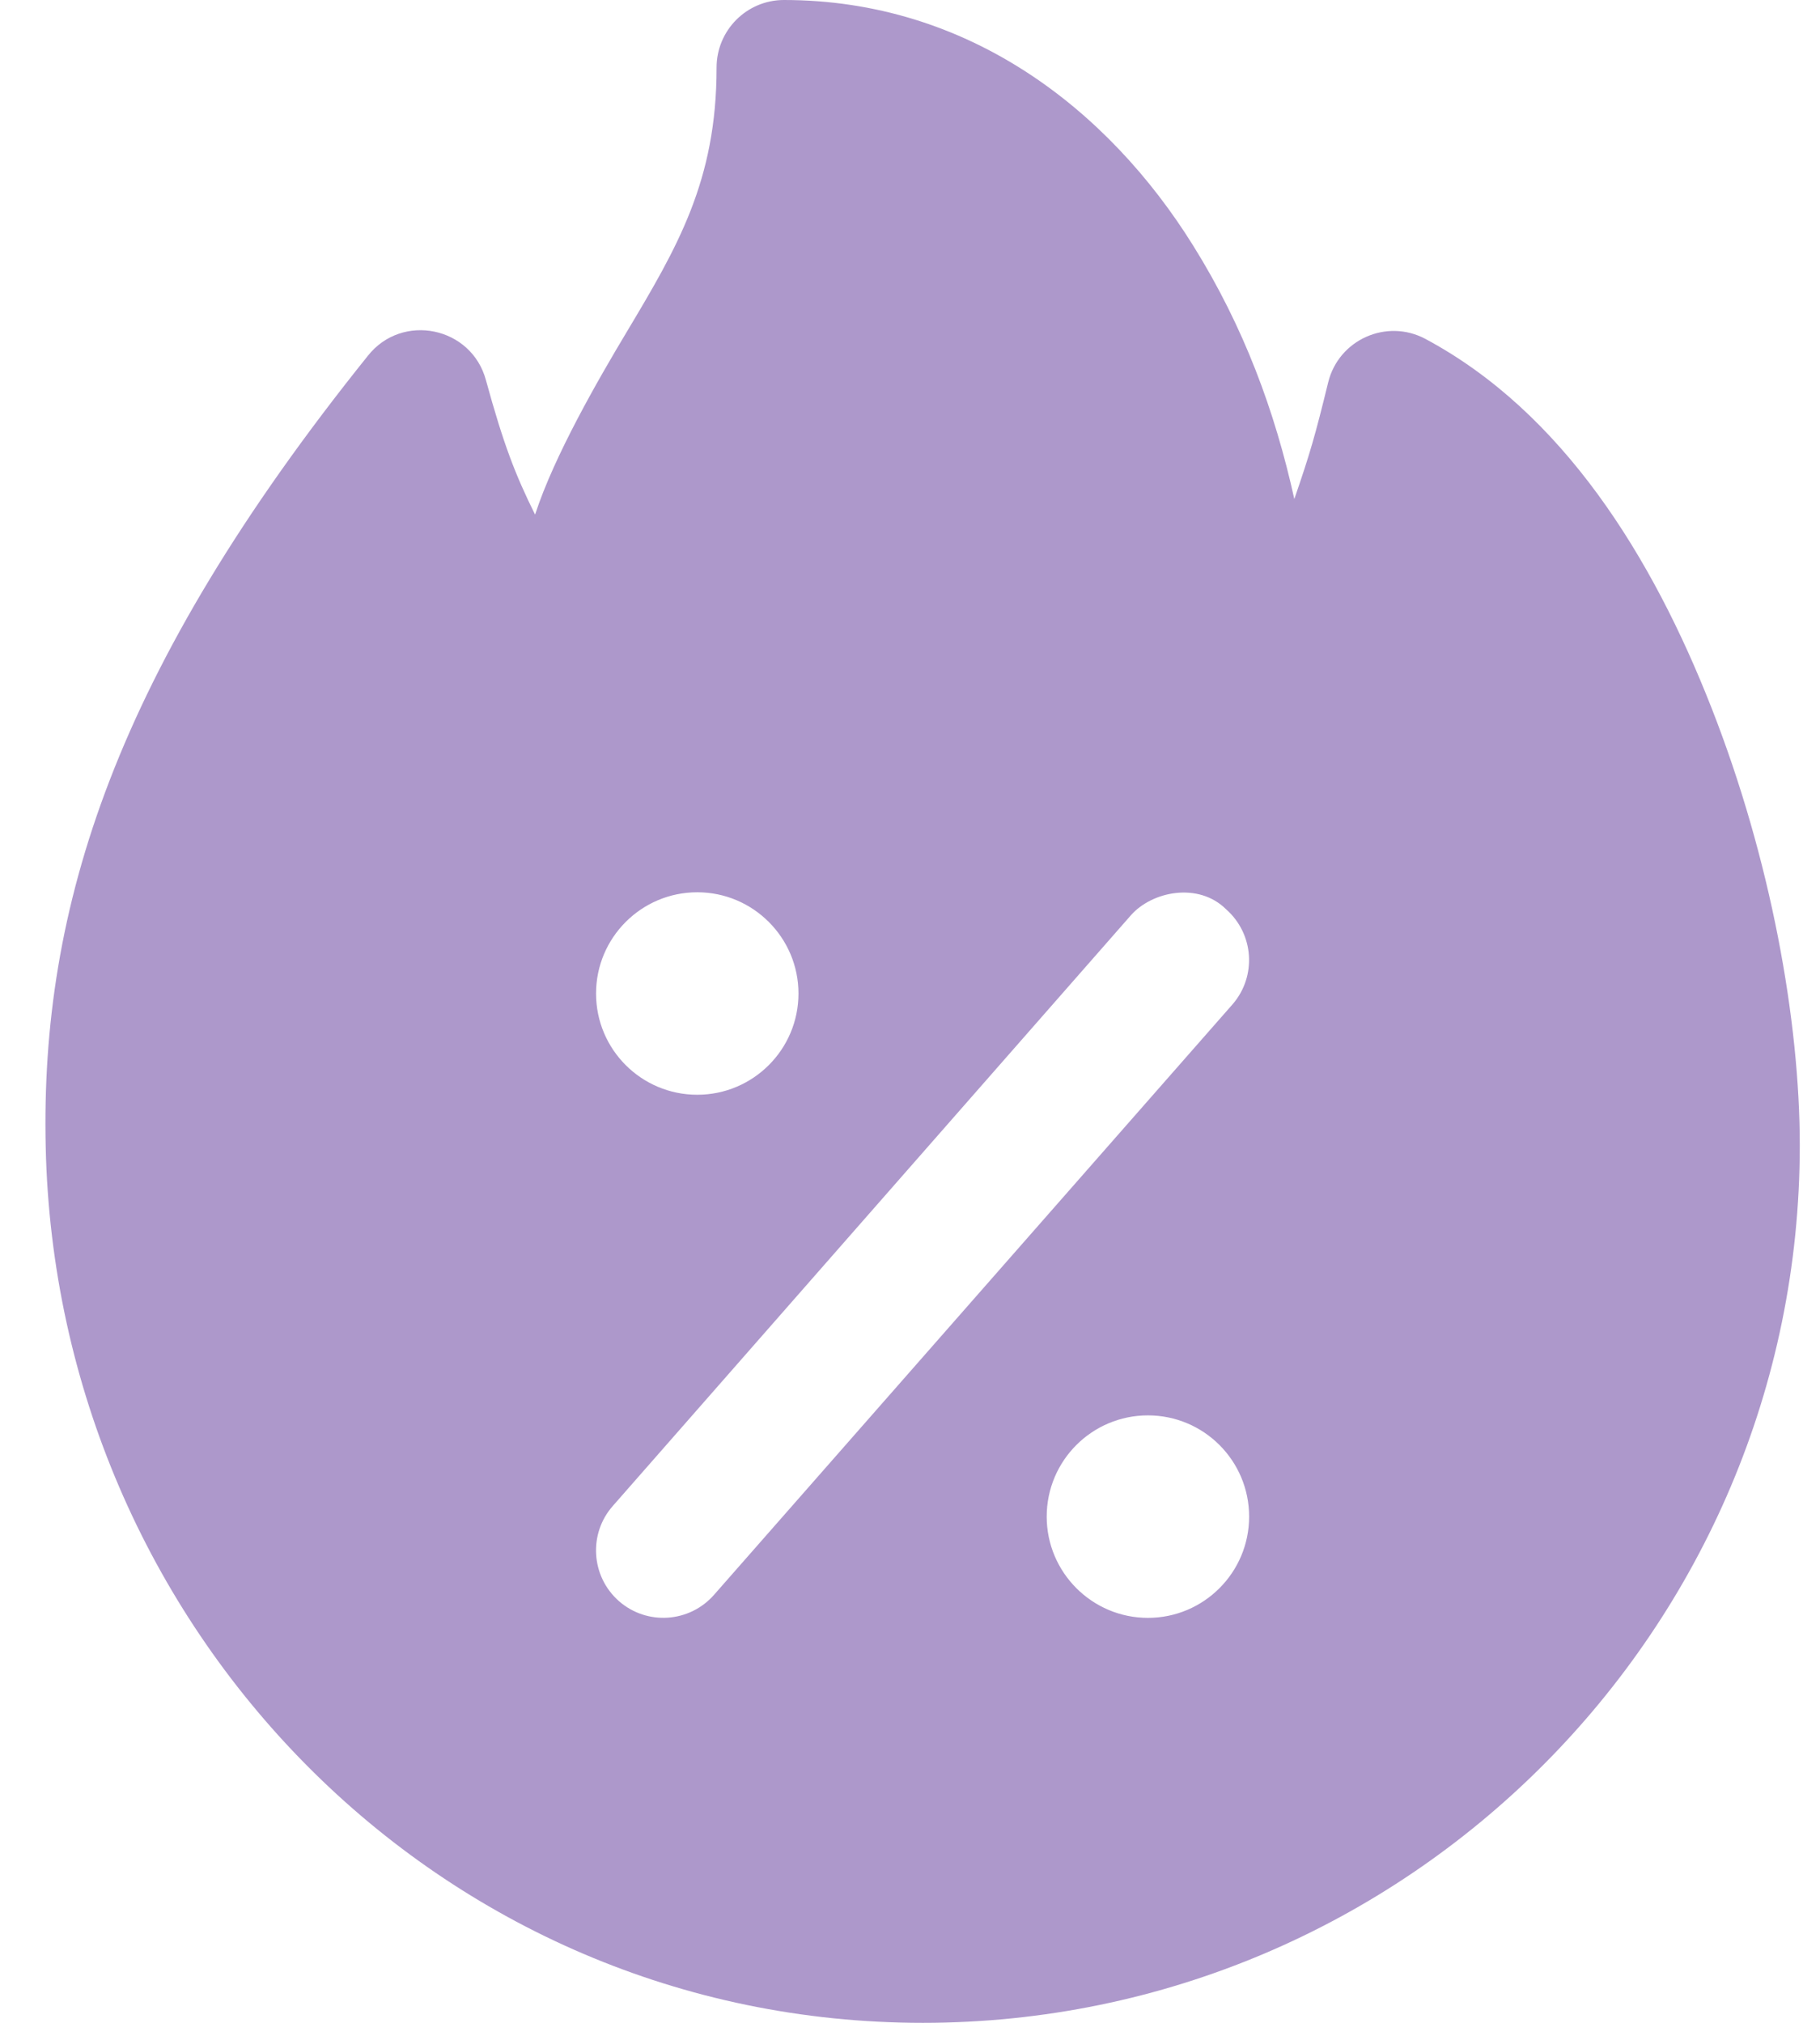 <svg width="18" height="20" viewBox="0 0 18 20" fill="none" xmlns="http://www.w3.org/2000/svg">
<path d="M7.752 0C7.383 0.001 7.086 0.301 7.087 0.67C7.087 1.79 6.698 2.446 6.196 3.286C5.921 3.745 5.481 4.505 5.292 5.088C5.095 4.69 4.981 4.396 4.806 3.759C4.664 3.23 3.978 3.088 3.638 3.518C1.134 6.636 0.399 8.974 0.452 11.339C0.557 16.103 4.343 20 9.127 20C13.91 20 17.8 16.108 17.8 11.325C17.8 10.097 17.516 8.501 16.928 7.001C16.34 5.501 15.454 4.076 14.096 3.35C13.713 3.147 13.24 3.358 13.136 3.78C13.005 4.315 12.957 4.48 12.801 4.934C12.609 4.065 12.302 3.232 11.801 2.429C10.961 1.08 9.576 0 7.752 0ZM6.896 8.822C7.448 8.822 7.897 9.271 7.897 9.823C7.897 10.376 7.448 10.824 6.896 10.824C6.343 10.824 5.895 10.376 5.895 9.823C5.895 9.271 6.343 8.822 6.896 8.822ZM11.631 8.829C11.806 8.81 11.989 8.854 12.126 8.99C12.402 9.233 12.431 9.652 12.19 9.93L7.063 15.767C6.82 16.045 6.399 16.073 6.122 15.831C5.844 15.587 5.817 15.163 6.063 14.887L11.185 9.049C11.288 8.932 11.455 8.848 11.631 8.829ZM11.353 13.994C11.906 13.994 12.354 14.442 12.354 14.995C12.354 15.547 11.906 15.996 11.353 15.996C10.801 15.996 10.352 15.547 10.352 14.995C10.352 14.442 10.8 13.994 11.353 13.994Z" fill="#AD98CB"/>
</svg>
